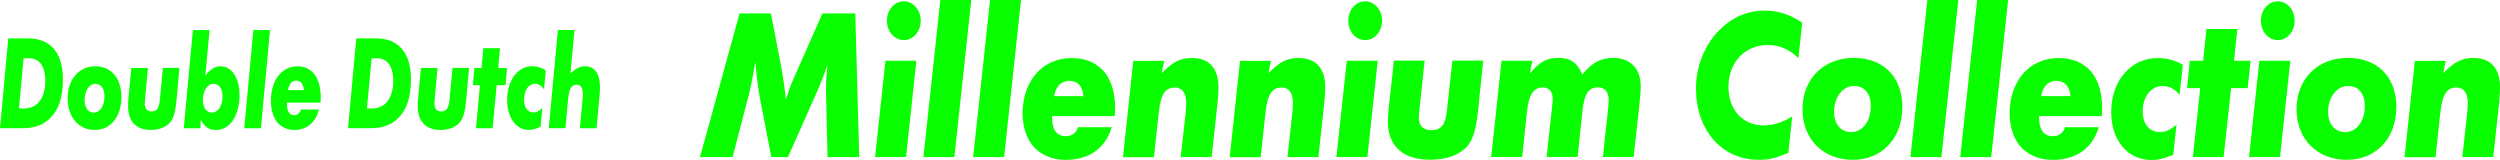 <svg width="625" height="40" viewBox="0 0 625 40" fill="none" xmlns="http://www.w3.org/2000/svg">
<path d="M2.082 9.594H6.862C9.233 9.594 11.786 10.134 13.607 12.385C15.047 14.164 15.728 16.694 15.728 19.956C15.728 24.841 14.392 27.493 12.899 29.151C10.346 31.942 7.281 32.047 5.566 32.047H0L2.069 9.576L2.082 9.594ZM5.906 14.548L4.741 27.109H6.024C8.224 27.109 9.39 25.94 9.822 25.4C10.752 24.248 11.341 22.364 11.341 20.253C11.341 18.264 10.857 16.746 10.123 15.839C9.22 14.723 8.002 14.566 7.072 14.566H5.906V14.548Z" fill="#09FF00"/>
<path d="M30.358 24.282C30.358 29.132 27.634 32.499 23.679 32.499C19.724 32.499 16.908 29.342 16.908 24.579C16.908 19.816 19.763 16.571 23.81 16.571C27.856 16.571 30.358 19.607 30.358 24.282ZM26.115 24.09C26.115 22.171 25.25 20.95 23.862 20.95C22.317 20.95 21.151 22.695 21.151 24.998C21.151 26.917 22.068 28.155 23.456 28.155C25.002 28.155 26.115 26.446 26.115 24.09Z" fill="#09FF00"/>
<path d="M44.853 17.008L44.146 24.945C43.845 28.086 43.386 29.621 42.456 30.668C41.422 31.837 39.733 32.482 37.676 32.482C34.062 32.482 32.019 30.354 32.019 26.55C32.019 26.01 32.045 25.347 32.124 24.492L32.831 16.99H36.982L36.328 24.16C36.249 25.068 36.197 25.643 36.197 25.905C36.197 27.178 36.799 27.859 37.886 27.859C39.196 27.859 39.785 27.021 39.981 24.823L40.715 16.973H44.866L44.853 17.008Z" fill="#09FF00"/>
<path d="M52.398 7.518L51.337 18.892C52.673 17.2 53.76 16.572 55.2 16.572C57.95 16.572 59.875 19.503 59.875 23.777C59.875 28.889 57.453 32.5 54.061 32.5C52.345 32.5 51.402 31.924 50.171 30.04L50.119 32.064H45.941L48.22 7.518H52.385H52.398ZM55.632 24.091C55.632 22.172 54.768 20.951 53.406 20.951C51.861 20.951 50.721 22.695 50.721 24.998C50.721 26.917 51.612 28.156 52.974 28.156C54.519 28.156 55.632 26.446 55.632 24.091Z" fill="#09FF00"/>
<path d="M67.509 7.518L65.23 32.064H61.065L63.344 7.518H67.509Z" fill="#09FF00"/>
<path d="M71.727 25.661C71.727 26.201 71.727 27.51 72.303 28.225C72.5 28.487 72.906 28.801 73.587 28.801C73.94 28.801 74.32 28.696 74.647 28.4C74.975 28.103 75.132 27.719 75.198 27.388H79.742C79.467 28.504 79.008 29.446 78.498 30.109C77.057 32.098 74.936 32.499 73.587 32.499C71.216 32.499 69.894 31.278 69.265 30.511C68.532 29.569 67.72 27.876 67.72 25.19C67.72 22.294 68.61 20.2 69.566 18.961C70.548 17.688 72.094 16.571 74.399 16.571C76.52 16.571 77.856 17.583 78.668 18.665C79.833 20.218 80.187 22.433 80.187 24.387C80.187 24.823 80.161 25.259 80.135 25.661H71.688H71.727ZM75.944 22.538C75.918 21.823 75.695 21.16 75.368 20.758C75.067 20.392 74.608 20.148 74.058 20.148C73.508 20.148 72.945 20.444 72.618 20.88C72.29 21.317 72.081 21.997 72.015 22.538H75.957H75.944Z" fill="#09FF00"/>
<path d="M89.091 9.594H93.871C96.242 9.594 98.796 10.134 100.616 12.385C102.056 14.164 102.737 16.694 102.737 19.956C102.737 24.841 101.402 27.493 99.909 29.151C97.355 31.942 94.291 32.047 92.575 32.047H87.009L89.078 9.576L89.091 9.594ZM92.902 14.548L91.737 27.109H93.02C95.22 27.109 96.386 25.94 96.805 25.4C97.735 24.248 98.324 22.364 98.324 20.253C98.324 18.264 97.84 16.746 97.106 15.839C96.189 14.723 94.985 14.566 94.042 14.566H92.876L92.902 14.548Z" fill="#09FF00"/>
<path d="M117.262 17.008L116.555 24.945C116.253 28.086 115.795 29.621 114.865 30.668C113.831 31.837 112.141 32.482 110.085 32.482C106.471 32.482 104.428 30.354 104.428 26.55C104.428 26.01 104.454 25.347 104.533 24.492L105.24 16.99H109.391L108.736 24.16C108.658 25.068 108.605 25.643 108.605 25.905C108.605 27.178 109.208 27.859 110.295 27.859C111.604 27.859 112.194 27.021 112.39 24.823L113.123 16.973H117.275L117.262 17.008Z" fill="#09FF00"/>
<path d="M124.162 21.283L123.154 32.064H119.003L119.985 21.283H118.217L118.597 17.008H120.391L120.823 12.054H125L124.542 17.008H126.768L126.389 21.283H124.162Z" fill="#09FF00"/>
<path d="M136.446 17.619L136.014 22.294C135.202 21.317 134.599 20.951 133.709 20.951C132.137 20.951 131.024 22.608 131.024 24.894C131.024 26.883 131.915 28.121 133.355 28.121C134.115 28.121 134.665 27.86 135.582 26.97L135.15 31.68C133.709 32.326 133.133 32.483 132.164 32.483C129.008 32.483 126.781 29.377 126.781 24.998C126.781 20.114 129.414 16.555 133.028 16.555C134.272 16.555 135.359 16.886 136.446 17.601V17.619Z" fill="#09FF00"/>
<path d="M143.622 7.517L142.614 18.351C144.028 17.043 144.984 16.572 146.333 16.572C148.704 16.572 150 18.456 150 21.893C150 22.538 149.948 23.341 149.843 24.388L149.136 32.064H144.971L145.521 26.027C145.679 24.51 145.705 24.143 145.705 23.568C145.705 21.945 145.22 21.178 144.186 21.178C142.85 21.178 142.26 22.154 142.012 24.911L141.357 32.046H137.192L139.471 7.5H143.636L143.622 7.517Z" fill="#09FF00"/>
<path d="M213.82 3.35L214.811 39.27H206.882L206.508 23.167V22.029C206.508 20.032 206.602 18.68 206.882 16.06C206.134 18.379 205.517 19.989 204.676 21.986L196.99 39.27H192.82L190.146 25.379C189.492 21.986 189.249 20.161 188.838 15.459C188.09 19.882 187.716 21.6 187.192 23.704L183.153 39.27H175L184.892 3.35H192.727L195.064 15.459C195.681 18.486 196.093 21.428 196.467 24.885C196.99 23.21 197.682 21.213 198.243 19.989L205.611 3.35H213.82Z" fill="#09FF00"/>
<path d="M229.097 15.18L226.517 39.249H218.775L221.356 15.18H229.097ZM225.956 0.322C228.293 0.322 230.182 2.469 230.182 5.175C230.182 7.88 228.312 10.027 225.956 10.027C223.6 10.027 221.73 7.88 221.73 5.175C221.73 2.469 223.6 0.322 225.956 0.322Z" fill="#09FF00"/>
<path d="M242.823 0L238.597 39.27H230.855L235.082 0H242.823Z" fill="#09FF00"/>
<path d="M255.258 0L251.032 39.27H243.29L247.516 0H255.258Z" fill="#09FF00"/>
<path d="M263.018 29.028C263.018 29.887 263.018 31.991 264.103 33.129C264.476 33.558 265.224 34.052 266.496 34.052C267.15 34.052 267.861 33.88 268.459 33.408C269.058 32.936 269.357 32.334 269.488 31.798H277.94C277.416 33.58 276.575 35.083 275.64 36.156C272.966 39.334 269.02 39.978 266.533 39.978C262.12 39.978 259.689 38.046 258.511 36.8C257.146 35.297 255.65 32.592 255.65 28.298C255.65 23.66 257.296 20.332 259.072 18.335C260.905 16.296 263.766 14.514 268.029 14.514C271.975 14.514 274.462 16.124 275.958 17.842C278.108 20.311 278.781 23.875 278.781 26.988C278.781 27.697 278.725 28.384 278.688 29.028H263.018ZM270.853 24.025C270.816 22.887 270.385 21.814 269.768 21.17C269.207 20.568 268.366 20.203 267.337 20.203C266.309 20.203 265.281 20.697 264.663 21.384C264.046 22.071 263.672 23.166 263.542 24.025H270.853Z" fill="#09FF00"/>
<path d="M291.067 15.18L290.412 18.315C293.273 15.395 295.143 14.493 298.004 14.493C302.268 14.493 304.624 17.07 304.624 21.815C304.624 22.845 304.568 24.069 304.381 25.744L302.922 39.27H295.181L296.359 28.664C296.508 27.268 296.546 26.56 296.546 25.701C296.546 23.232 295.517 21.879 293.741 21.879C291.254 21.879 290.169 23.597 289.664 28.406L288.486 39.292H280.745L283.325 15.223H291.067V15.18Z" fill="#09FF00"/>
<path d="M317.751 15.18L317.097 18.315C319.958 15.395 321.828 14.493 324.689 14.493C328.952 14.493 331.308 17.07 331.308 21.815C331.308 22.845 331.252 24.069 331.065 25.744L329.607 39.27H321.865L323.043 28.664C323.193 27.268 323.23 26.56 323.23 25.701C323.23 23.232 322.202 21.879 320.425 21.879C317.938 21.879 316.854 23.597 316.349 28.406L315.171 39.292H307.429L310.01 15.223H317.751V15.18Z" fill="#09FF00"/>
<path d="M344.434 15.18L341.854 39.249H334.112L336.693 15.18H344.434ZM341.293 0.322C343.63 0.322 345.519 2.469 345.519 5.175C345.519 7.88 343.649 10.027 341.293 10.027C338.937 10.027 337.067 7.88 337.067 5.175C337.067 2.469 338.937 0.322 341.293 0.322Z" fill="#09FF00"/>
<path d="M370.802 15.18L369.493 27.89C368.932 32.893 368.09 35.384 366.351 37.037C364.425 38.926 361.284 39.935 357.488 39.935C350.775 39.935 346.979 36.543 346.979 30.445C346.979 29.587 347.035 28.513 347.166 27.16L348.474 15.158H356.16L354.944 26.624C354.795 28.084 354.701 28.985 354.701 29.415C354.701 31.454 355.823 32.55 357.843 32.55C360.274 32.55 361.358 31.197 361.732 27.697L363.097 15.158H370.783L370.802 15.18Z" fill="#09FF00"/>
<path d="M383.086 15.18L382.469 18.401C384.769 15.502 386.695 14.472 389.5 14.472C392.604 14.472 394.231 15.545 395.596 18.616C397.99 15.588 400.29 14.472 403.375 14.472C407.601 14.472 410.182 17.22 410.182 21.471C410.182 22.545 410.126 23.575 409.808 26.581L408.405 39.249H400.72L401.991 27.505C402.085 26.581 402.178 25.4 402.178 24.971C402.178 23.039 401.187 21.836 399.598 21.836C397.111 21.836 396.082 23.404 395.615 27.762L394.4 39.227H386.658L388.023 26.689C388.117 25.83 388.173 25.186 388.173 24.649C388.173 22.931 387.238 21.858 385.648 21.858C383.404 21.858 382.17 23.747 381.759 27.784L380.543 39.249H372.802L375.382 15.18H383.124H383.086Z" fill="#09FF00"/>
<path d="M450.553 5.647L449.618 14.536C447.318 12.324 444.831 11.25 441.97 11.25C436.211 11.25 432.116 15.609 432.116 21.707C432.116 27.461 435.687 31.347 440.886 31.347C443.316 31.347 445.616 30.639 448.066 29.093L447.075 38.239C443.653 39.635 442.101 39.957 439.707 39.957C430.47 39.957 424 32.571 424 22.136C424 11.701 431.498 2.641 441.073 2.641C444.457 2.641 447.225 3.499 450.553 5.647Z" fill="#09FF00"/>
<path d="M475.574 26.817C475.574 34.568 470.506 39.958 463.195 39.958C455.883 39.958 450.629 34.89 450.629 27.29C450.629 19.689 455.921 14.472 463.438 14.472C470.955 14.472 475.593 19.324 475.593 26.796L475.574 26.817ZM467.701 26.495C467.701 23.425 466.112 21.493 463.531 21.493C460.67 21.493 458.52 24.284 458.52 27.955C458.52 31.026 460.203 33.023 462.783 33.023C465.644 33.023 467.701 30.274 467.701 26.495Z" fill="#09FF00"/>
<path d="M489.579 0L485.353 39.27H477.611L481.837 0H489.579Z" fill="#09FF00"/>
<path d="M502.032 0L497.806 39.27H490.064L494.29 0H502.032Z" fill="#09FF00"/>
<path d="M509.775 29.028C509.775 29.887 509.775 31.991 510.859 33.129C511.233 33.558 511.981 34.052 513.253 34.052C513.907 34.052 514.618 33.88 515.216 33.408C515.815 32.936 516.114 32.334 516.245 31.798H524.697C524.173 33.58 523.332 35.083 522.397 36.156C519.723 39.334 515.777 39.978 513.29 39.978C508.877 39.978 506.446 38.046 505.268 36.8C503.903 35.297 502.407 32.592 502.407 28.298C502.407 23.66 504.053 20.332 505.829 18.335C507.662 16.296 510.523 14.514 514.786 14.514C518.732 14.514 521.219 16.124 522.715 17.842C524.865 20.311 525.538 23.875 525.538 26.988C525.538 27.697 525.482 28.384 525.445 29.028H509.775ZM517.61 24.025C517.572 22.887 517.142 21.814 516.525 21.17C515.964 20.568 515.123 20.203 514.094 20.203C513.066 20.203 512.037 20.697 511.42 21.384C510.803 22.071 510.429 23.166 510.298 24.025H517.61Z" fill="#09FF00"/>
<path d="M545.714 16.167L544.91 23.66C543.414 22.093 542.274 21.513 540.647 21.513C537.748 21.513 535.673 24.154 535.673 27.826C535.673 31.003 537.318 33 539.992 33C541.395 33 542.423 32.571 544.125 31.175L543.321 38.711C540.647 39.742 539.562 39.999 537.786 39.999C531.914 39.999 527.8 35.04 527.8 28.04C527.8 20.225 532.681 14.514 539.394 14.514C541.694 14.514 543.713 15.05 545.733 16.188L545.714 16.167Z" fill="#09FF00"/>
<path d="M557.776 22.029L555.906 39.27H548.22L550.053 22.029H546.762L547.472 15.18H550.801L551.605 7.257H559.346L558.505 15.18H562.637L561.927 22.029H557.794H557.776Z" fill="#09FF00"/>
<path d="M572.585 15.18L570.005 39.249H562.263L564.844 15.18H572.585ZM569.444 0.322C571.781 0.322 573.67 2.469 573.67 5.175C573.67 7.88 571.8 10.027 569.444 10.027C567.088 10.027 565.218 7.88 565.218 5.175C565.218 2.469 567.088 0.322 569.444 0.322Z" fill="#09FF00"/>
<path d="M599.082 26.817C599.082 34.568 594.014 39.958 586.703 39.958C579.391 39.958 574.137 34.89 574.137 27.29C574.137 19.689 579.429 14.472 586.946 14.472C594.463 14.472 599.1 19.324 599.1 26.796L599.082 26.817ZM591.209 26.495C591.209 23.425 589.62 21.493 587.039 21.493C584.178 21.493 582.028 24.284 582.028 27.955C582.028 31.026 583.711 33.023 586.291 33.023C589.152 33.023 591.209 30.274 591.209 26.495Z" fill="#09FF00"/>
<path d="M611.443 15.18L610.789 18.315C613.65 15.395 615.52 14.493 618.381 14.493C622.644 14.493 625.001 17.07 625.001 21.815C625.001 22.845 624.944 24.069 624.776 25.744L623.318 39.27H615.576L616.754 28.664C616.904 27.268 616.941 26.56 616.941 25.701C616.941 23.232 615.913 21.879 614.136 21.879C611.649 21.879 610.565 23.597 610.06 28.406L608.882 39.292H601.14L603.721 15.223H611.462L611.443 15.18Z" fill="#09FF00"/>
</svg>
